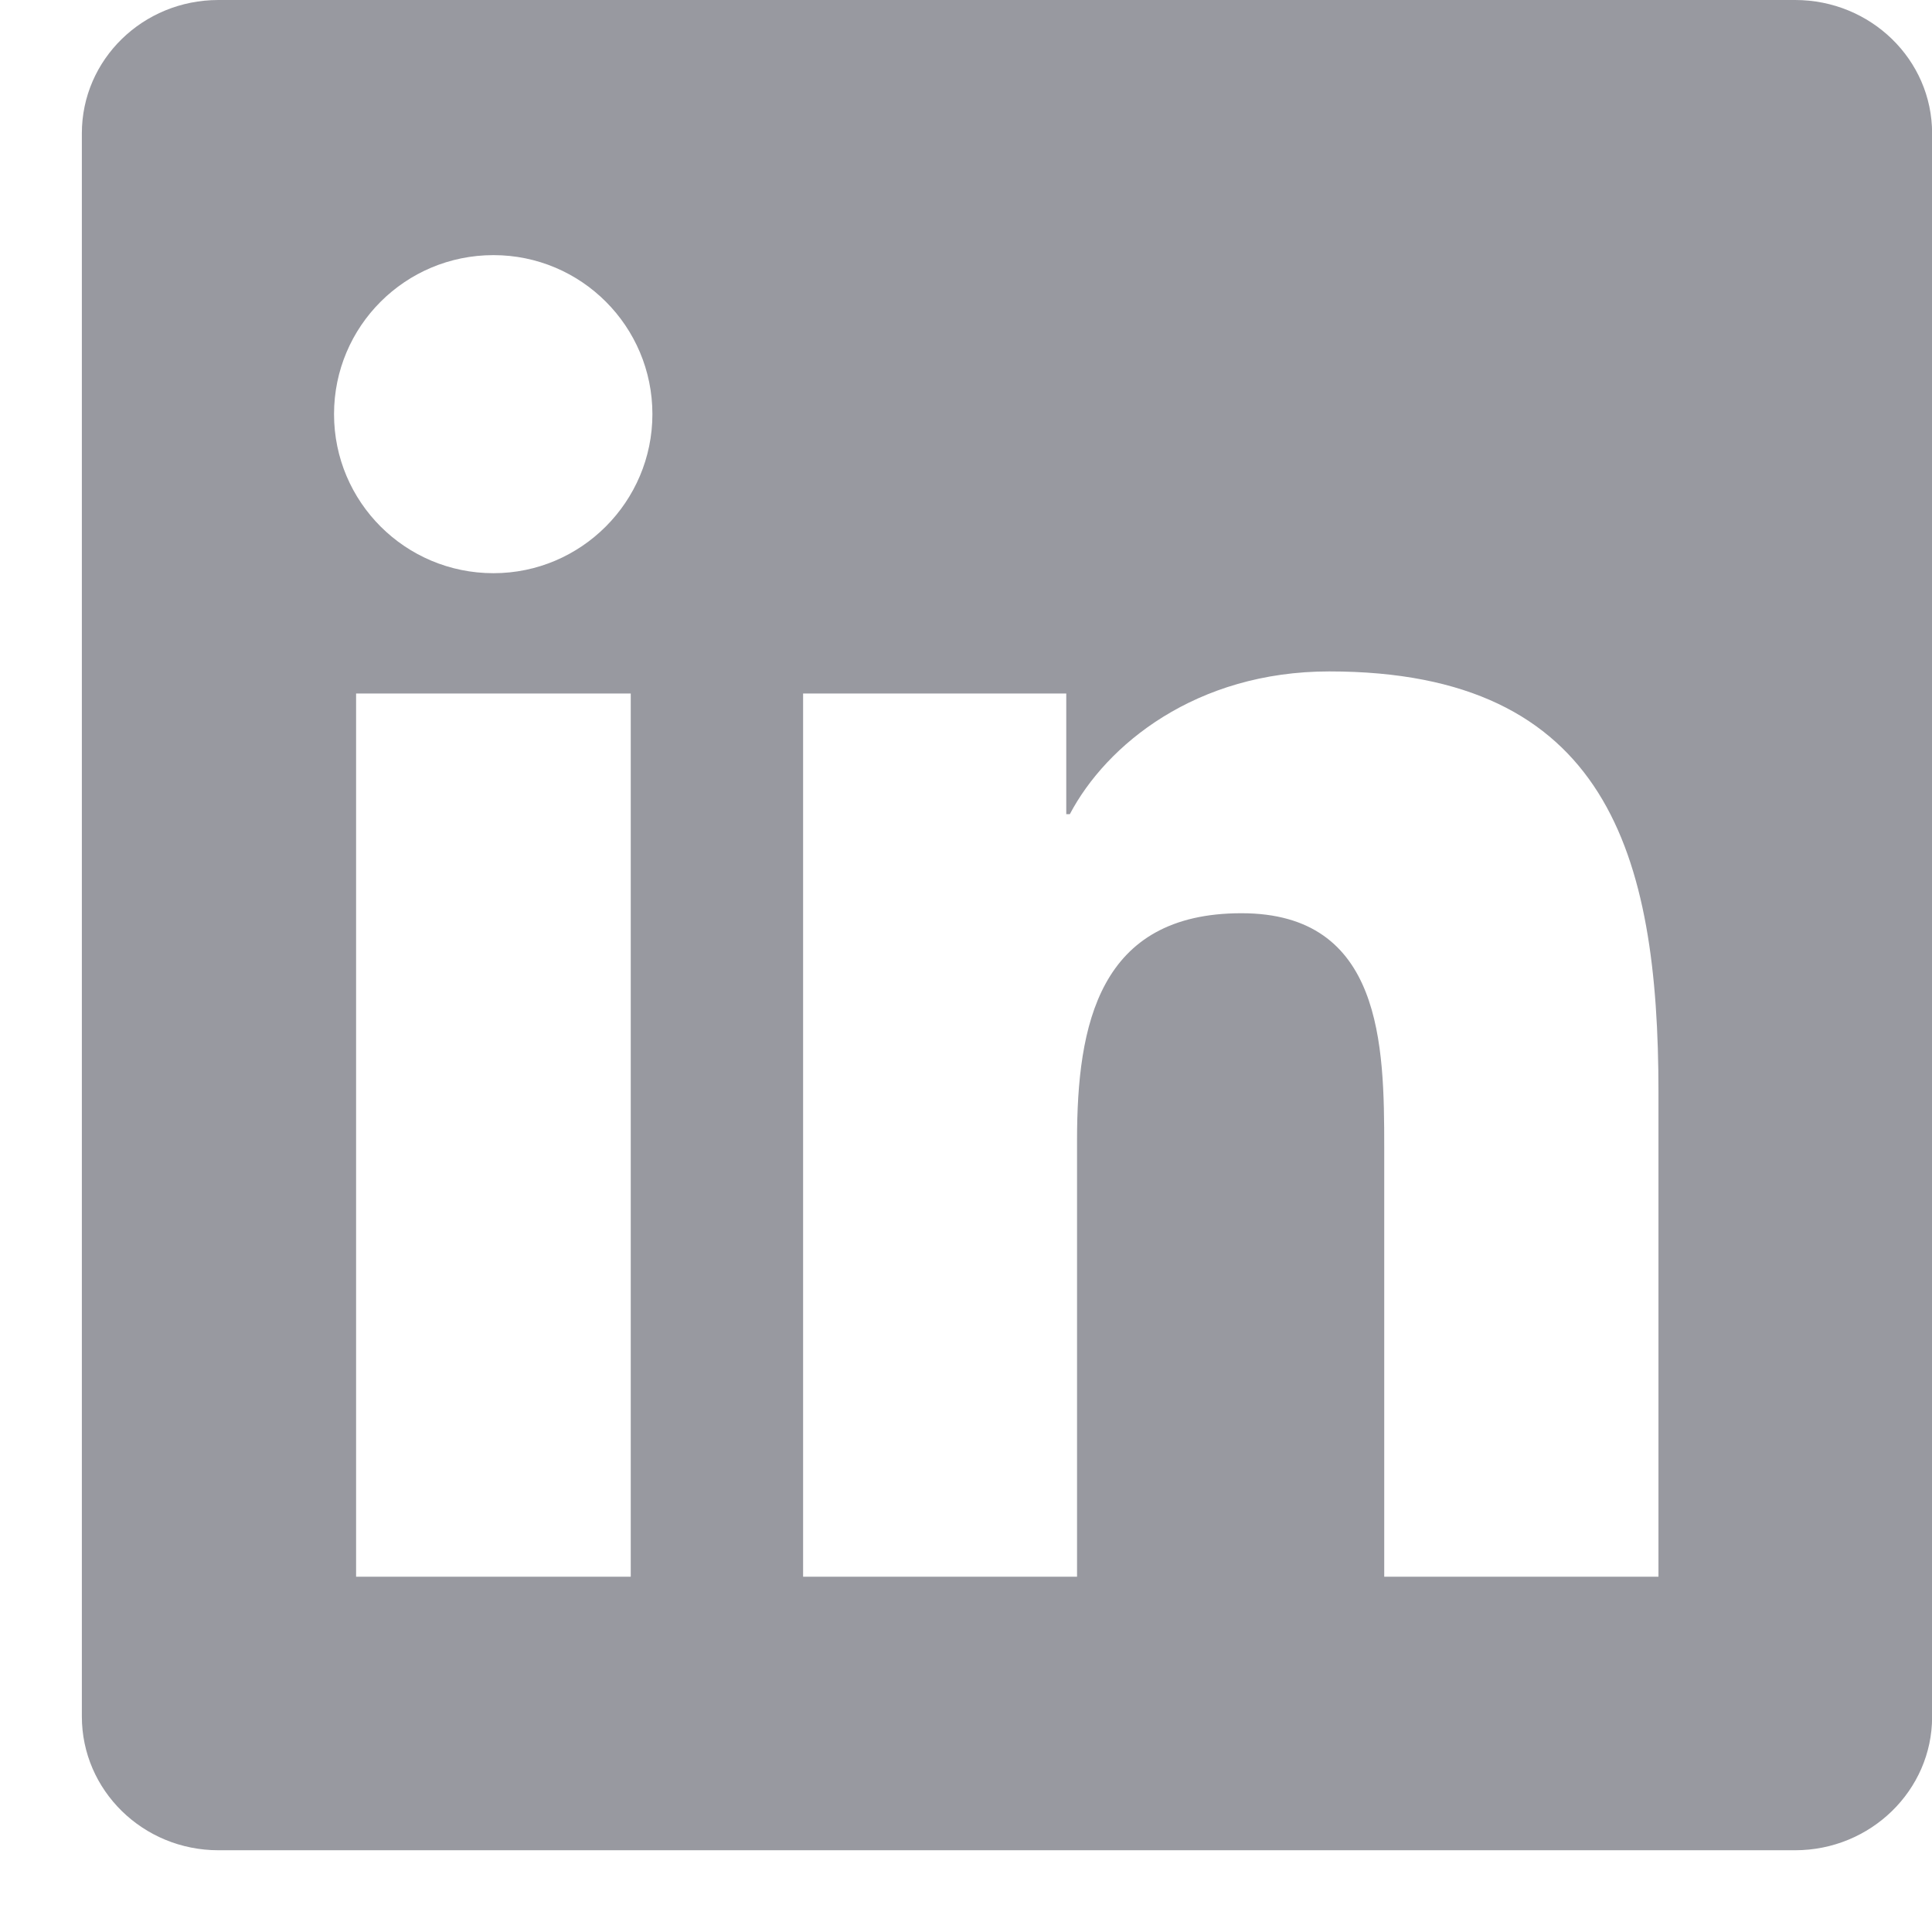 <svg width="19" height="19" viewBox="0 0 19 19" fill="none" xmlns="http://www.w3.org/2000/svg">
<g clip-path="url(#clip0_1634_80587)">
<path d="M17.654 0H2.148C1.405 0 0.805 0.586 0.805 1.311V16.881C0.805 17.606 1.405 18.196 2.148 18.196H17.654C18.397 18.196 19.001 17.606 19.001 16.885V1.311C19.001 0.586 18.397 0 17.654 0ZM6.203 15.506H3.502V6.82H6.203V15.506ZM4.853 5.637C3.985 5.637 3.285 4.936 3.285 4.073C3.285 3.209 3.985 2.509 4.853 2.509C5.716 2.509 6.416 3.209 6.416 4.073C6.416 4.933 5.716 5.637 4.853 5.637ZM16.31 15.506H13.613V11.284C13.613 10.278 13.595 8.981 12.209 8.981C10.805 8.981 10.592 10.079 10.592 11.213V15.506H7.898V6.82H10.486V8.007H10.521C10.88 7.325 11.761 6.603 13.073 6.603C15.806 6.603 16.31 8.401 16.31 10.74V15.506V15.506Z" fill="#9899A0"/>
</g>
<defs>
<clipPath id="clip0_1634_80587">
<rect width="18.196" height="18.196" fill="white" transform="translate(0.805)"/>
</clipPath>
</defs>
</svg>
